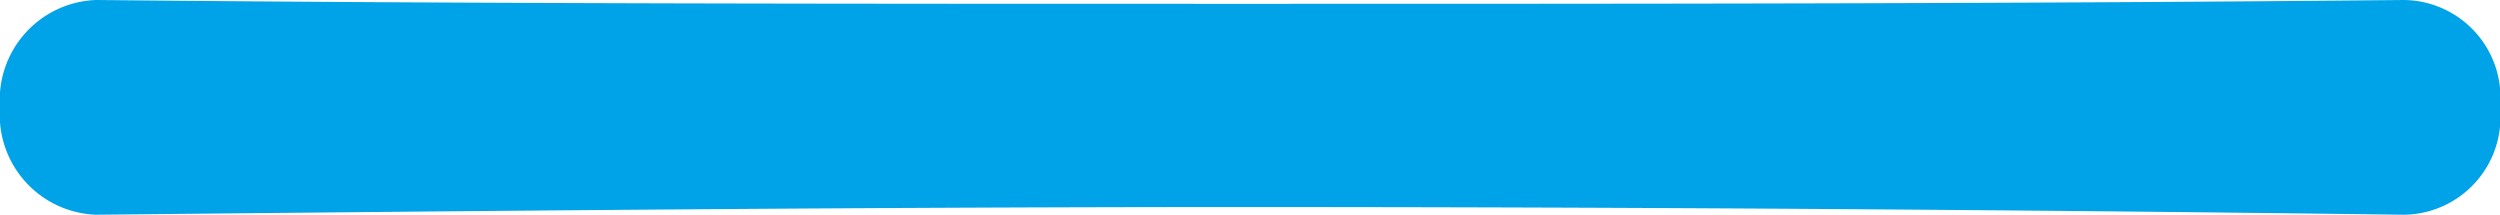 <svg xmlns="http://www.w3.org/2000/svg" width="9.78" height="0.84" viewBox="0 0 9.78 0.84">
  <path id="i_schedule_maru" d="M12.015-5.28a.382.382,0,0,0,.375-.42.382.382,0,0,0-.375-.42c-1.53.015-3.045.015-4.545.015s-2.985,0-4.485-.015a.391.391,0,0,0-.375.42.391.391,0,0,0,.375.42c1.515-.015,3-.03,4.485-.03C8.97-5.31,10.47-5.3,12.015-5.28Z" transform="translate(-2.61 6.12)" fill="#00a2e8"/>
</svg>
